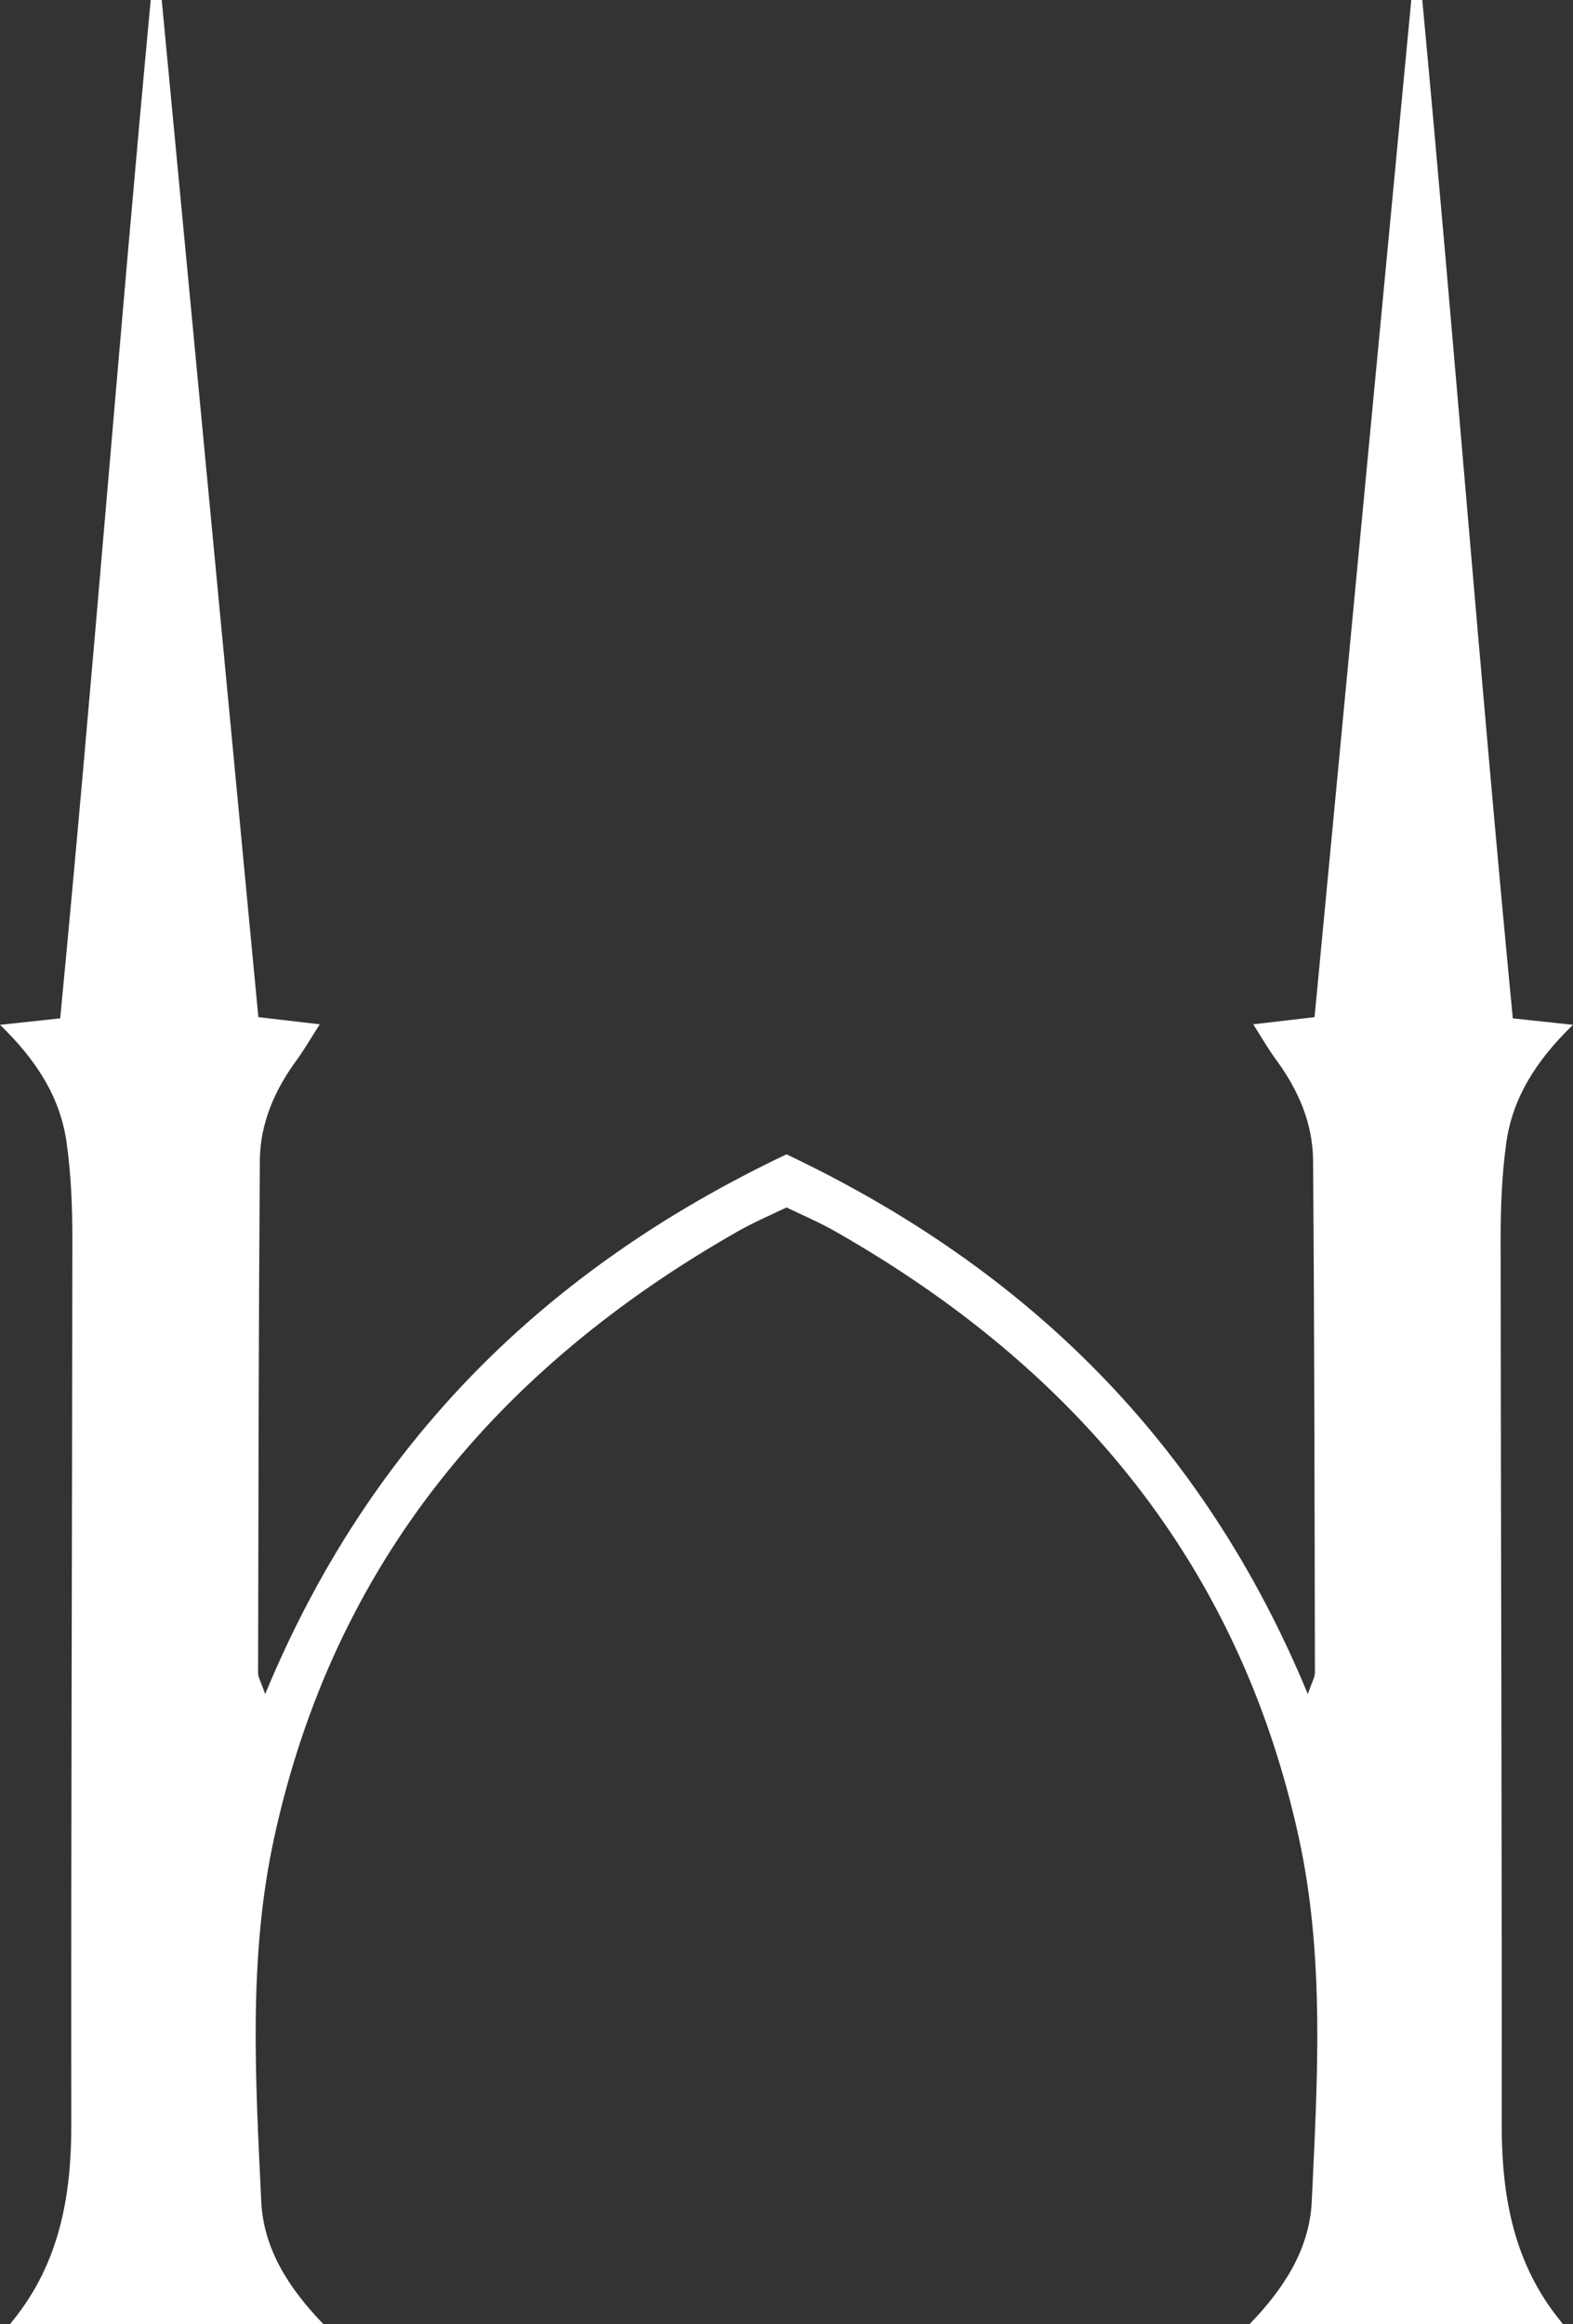 <svg xmlns="http://www.w3.org/2000/svg" id="Layer_1" data-name="Layer 1" viewBox="0 0 180.04 265.96"><rect x="0" y="0" width="180.04" height="265.96" fill="#333333" stroke="none"/><defs><style>      .cls-1 {        fill: #fff;      }    </style></defs><path class="cls-1" d="m178.54,265.53c.08.1.25.31.34.43h-35.85c3.88-4.01,6.85-8.52,7.11-14.05.65-13.91,1.51-27.9-1.49-41.65-6.84-31.34-25.58-53.7-53.03-69.33-1.68-.96-3.49-1.75-5.6-2.75-2.11,1-3.92,1.79-5.6,2.75-27.45,15.63-46.19,37.99-53.03,69.33-3.01,13.75-2.14,27.74-1.49,41.65.26,5.53,3.23,10.04,7.11,14.05H1.16c.08-.12.26-.33.34-.43,5.29-6.55,6.67-14.17,6.66-22.36-.04-33.85.1-67.69.12-101.54,0-3.61-.15-7.25-.65-10.82-.7-5.11-3.35-9.39-7.63-13.53,2.72-.29,4.43-.48,6.89-.74C10.62,77.8,13.6,38.87,17.25,0h1.26c3.68,38.74,7.36,77.49,11.06,116.4,2.39.28,4.32.51,7.03.82-1.01,1.57-1.75,2.87-2.62,4.06-2.54,3.45-4.21,7.27-4.24,11.54-.14,19.55-.16,39.09-.2,58.63-.01.47.29.93.81,2.42,11.96-28.91,32.21-48.74,59.67-61.77,27.46,13.03,47.71,32.86,59.67,61.77.51-1.49.81-1.95.81-2.42-.04-19.54-.06-39.08-.21-58.63-.03-4.27-1.69-8.09-4.23-11.54-.88-1.19-1.62-2.49-2.62-4.06,2.7-.31,4.64-.54,7.02-.82,3.7-38.91,7.39-77.66,11.07-116.4h1.26c3.64,38.87,6.63,77.8,10.36,116.54,2.46.26,4.17.45,6.89.74-4.28,4.14-6.93,8.42-7.64,13.53-.49,3.57-.64,7.21-.64,10.82.02,33.85.15,67.69.12,101.54,0,8.19,1.37,15.81,6.66,22.36h0Z"></path></svg>